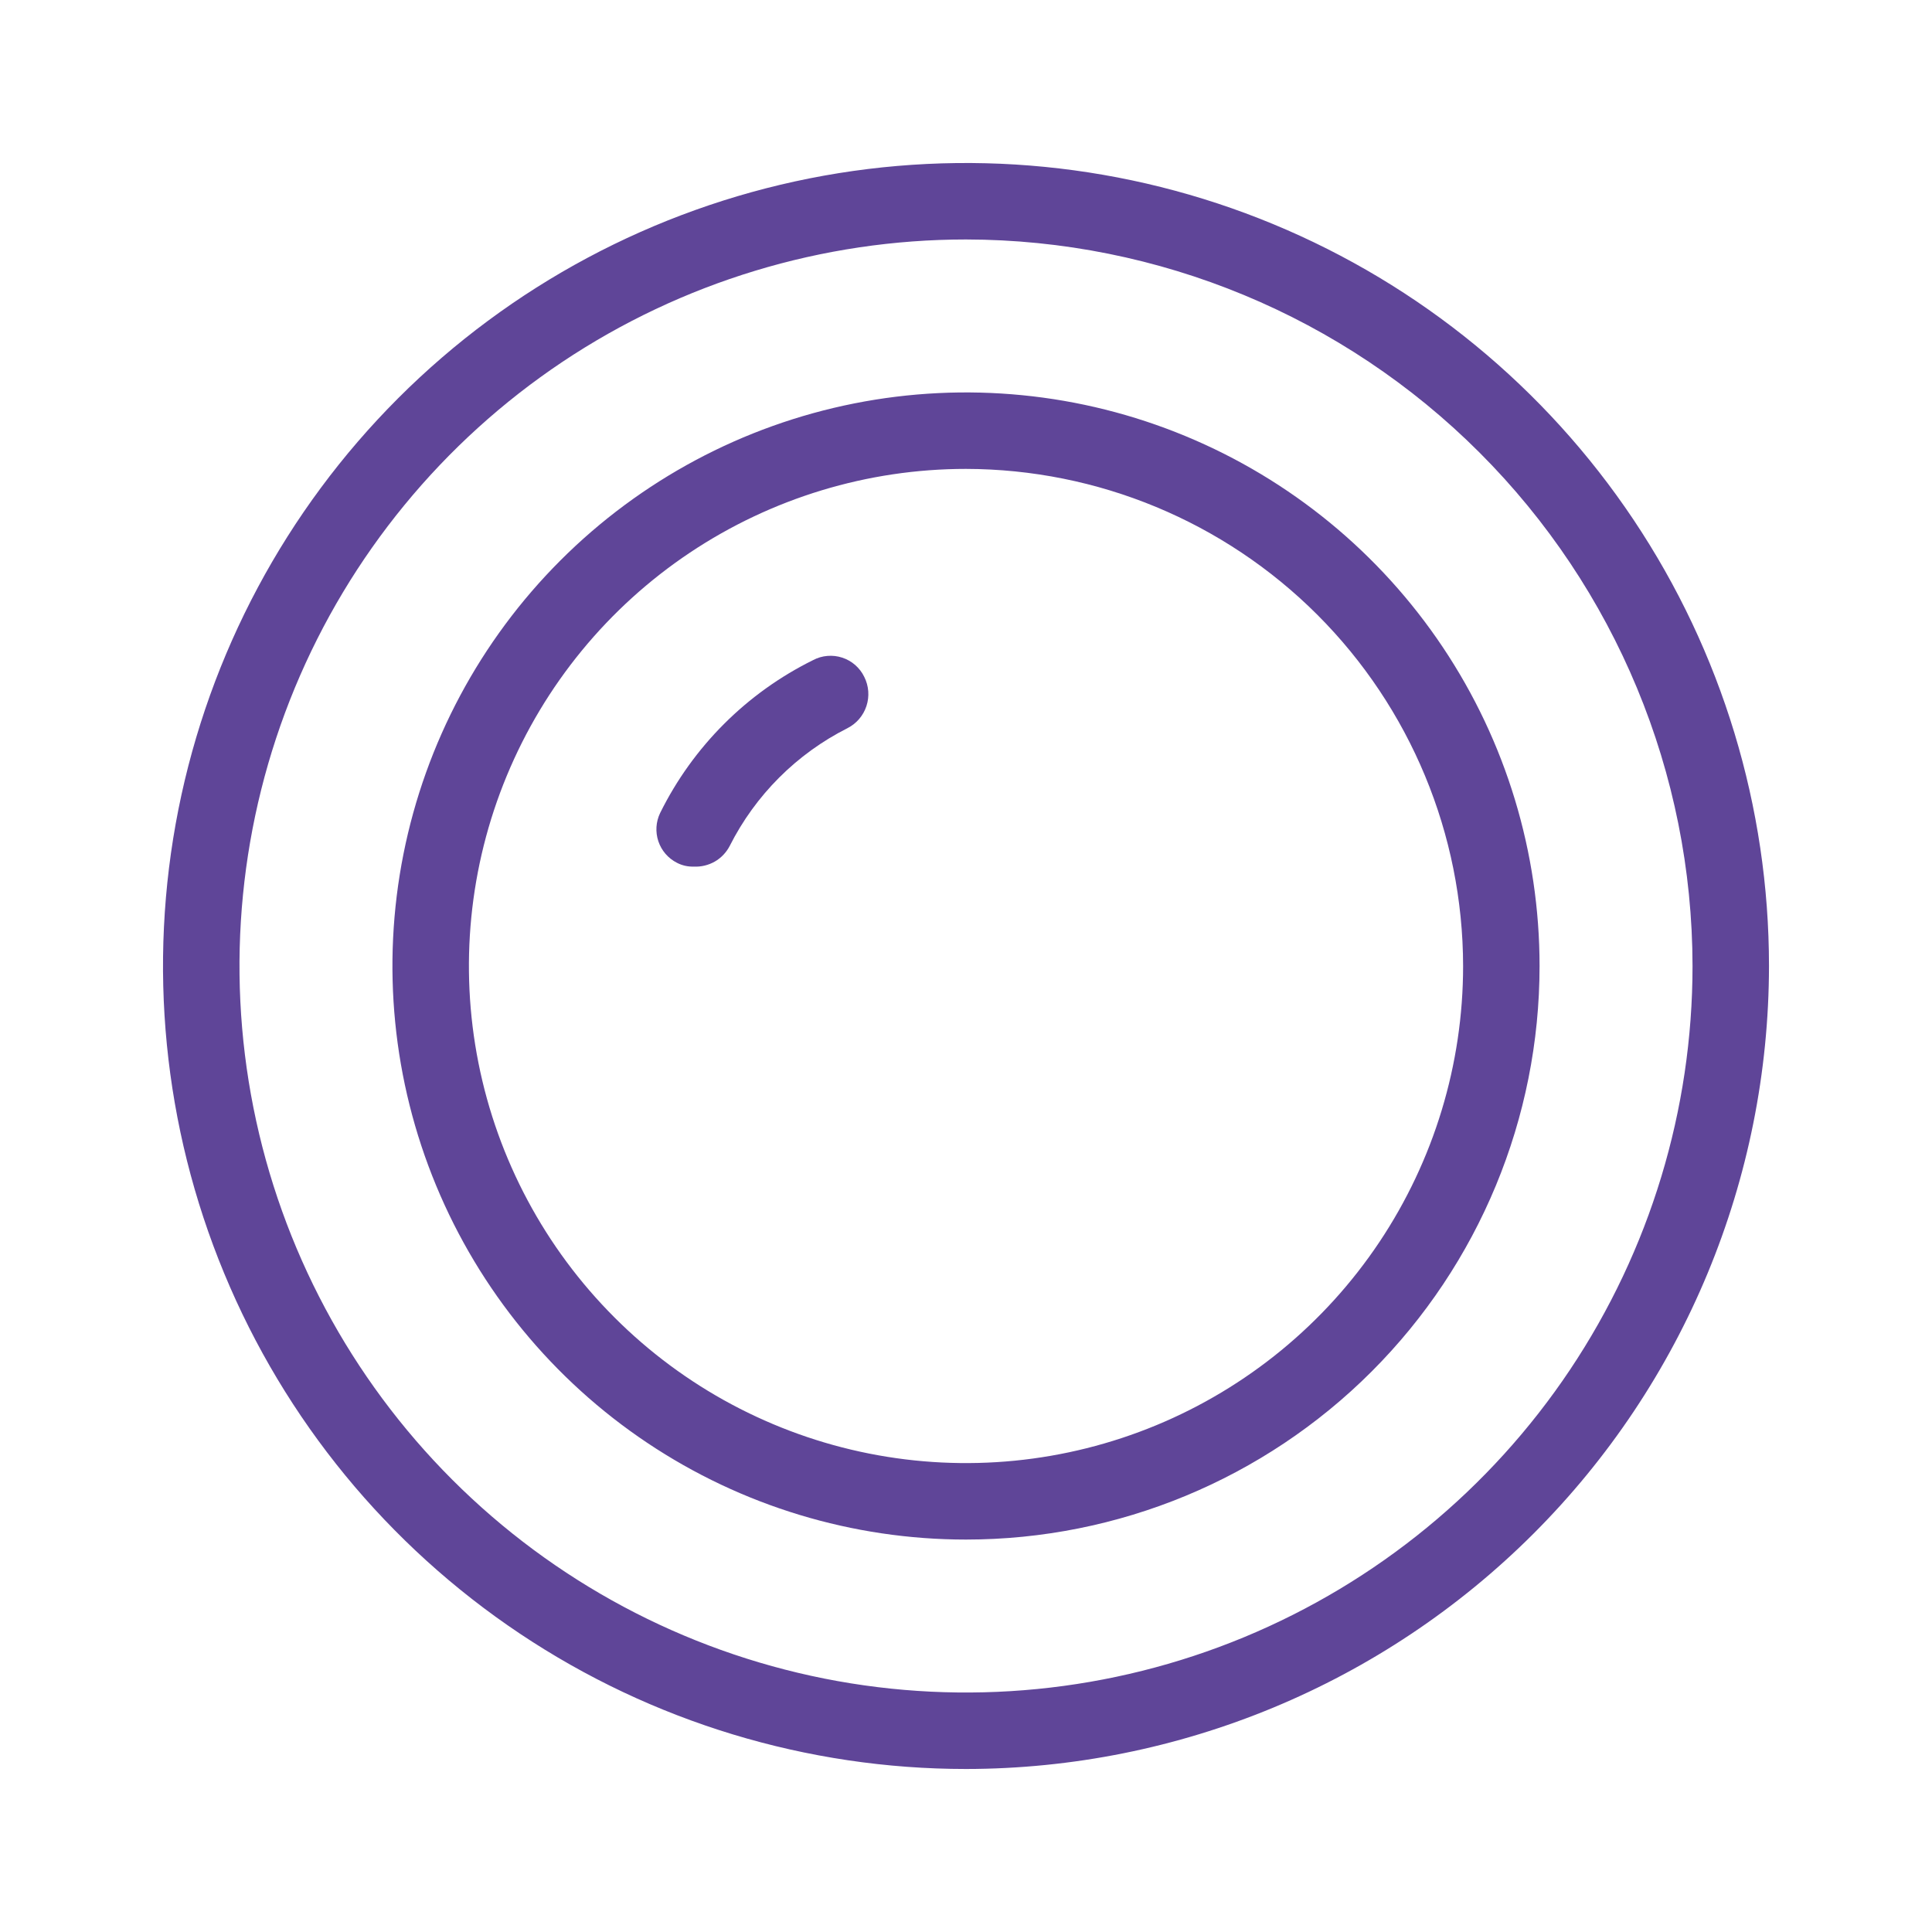 <svg width="40" height="40" viewBox="0 0 40 40" fill="none" xmlns="http://www.w3.org/2000/svg">
<g clip-path="url(#clip0_2063_132)">
<path d="M20 36.625C16.712 36.625 13.498 35.65 10.764 33.823C8.03 31.996 5.899 29.4 4.641 26.362C3.382 23.324 3.053 19.982 3.694 16.757C4.336 13.532 5.919 10.569 8.244 8.244C10.569 5.919 13.532 4.336 16.757 3.694C19.982 3.053 23.324 3.382 26.362 4.641C29.4 5.899 31.996 8.03 33.823 10.764C35.65 13.498 36.625 16.712 36.625 20C36.621 24.408 34.868 28.634 31.751 31.751C28.634 34.868 24.408 36.621 20 36.625ZM20 4.958C17.025 4.958 14.117 5.841 11.643 7.493C9.17 9.146 7.242 11.495 6.103 14.244C4.965 16.992 4.667 20.017 5.247 22.934C5.828 25.852 7.26 28.532 9.364 30.636C11.468 32.74 14.148 34.172 17.066 34.753C19.983 35.333 23.008 35.035 25.756 33.897C28.505 32.758 30.854 30.83 32.507 28.357C34.16 25.883 35.042 22.975 35.042 20C35.038 16.012 33.451 12.188 30.631 9.369C27.811 6.549 23.988 4.963 20 4.958Z" fill="#5F4598"/>
<path d="M20 31.875C17.651 31.875 15.355 31.179 13.403 29.874C11.45 28.569 9.928 26.714 9.029 24.544C8.13 22.375 7.895 19.987 8.353 17.683C8.811 15.38 9.942 13.264 11.603 11.603C13.264 9.942 15.38 8.811 17.683 8.353C19.987 7.895 22.375 8.13 24.544 9.029C26.714 9.928 28.569 11.45 29.874 13.403C31.179 15.355 31.875 17.651 31.875 20C31.875 23.149 30.624 26.17 28.397 28.397C26.17 30.624 23.149 31.875 20 31.875ZM20 9.708C17.965 9.708 15.975 10.312 14.282 11.443C12.59 12.574 11.271 14.181 10.492 16.062C9.713 17.942 9.509 20.011 9.906 22.008C10.303 24.004 11.283 25.838 12.723 27.277C14.162 28.717 15.996 29.697 17.992 30.094C19.989 30.491 22.058 30.287 23.939 29.508C25.819 28.729 27.426 27.41 28.557 25.718C29.688 24.025 30.292 22.035 30.292 20C30.288 17.272 29.202 14.656 27.273 12.727C25.343 10.798 22.728 9.713 20 9.708Z" fill="#5F4598"/>
<path d="M14.364 17.942C14.242 17.946 14.123 17.919 14.015 17.863C13.834 17.771 13.696 17.612 13.631 17.419C13.566 17.227 13.579 17.016 13.667 16.833C14.346 15.459 15.459 14.346 16.834 13.667C16.926 13.618 17.027 13.588 17.131 13.58C17.234 13.571 17.339 13.583 17.438 13.616C17.537 13.648 17.628 13.7 17.707 13.769C17.785 13.838 17.849 13.921 17.894 14.015C17.988 14.202 18.004 14.419 17.939 14.617C17.874 14.816 17.733 14.981 17.546 15.076C16.493 15.607 15.639 16.462 15.108 17.514C15.038 17.649 14.931 17.762 14.799 17.838C14.667 17.913 14.515 17.95 14.364 17.942Z" fill="#5F4598"/>
</g>
<defs>
<clipPath id="clip0_2063_132">
<rect width="34" height="34" fill="white" transform="translate(3 3)"/>
</clipPath>
</defs>
</svg>
